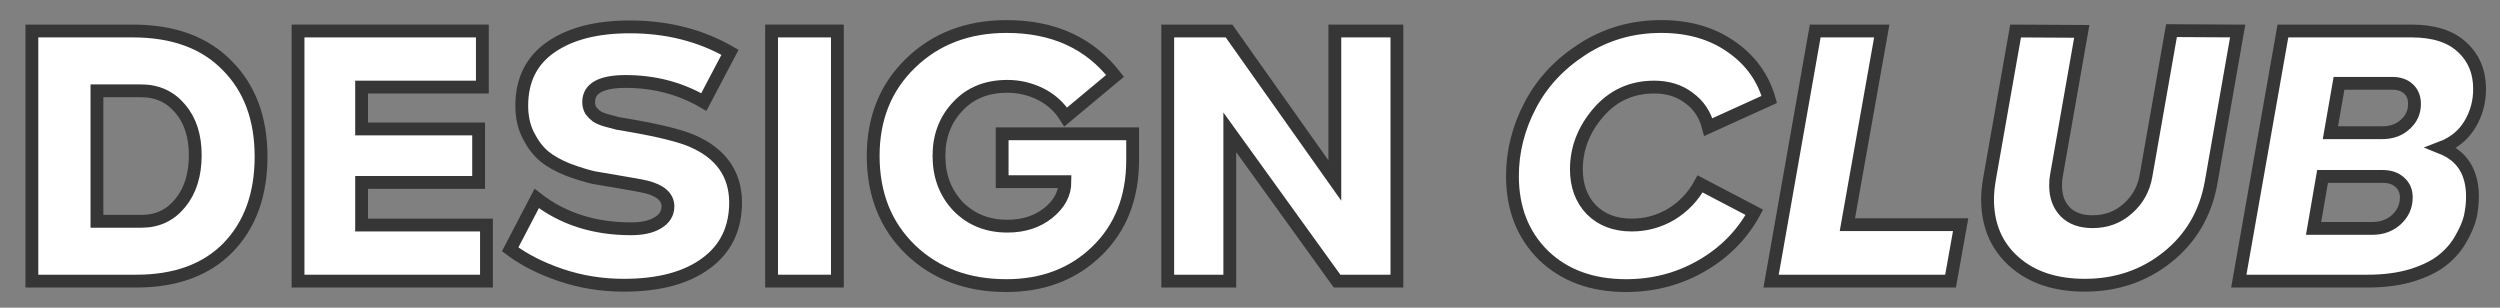 <?xml version="1.0" encoding="UTF-8"?> <svg xmlns="http://www.w3.org/2000/svg" width="195" height="24" viewBox="0 0 195 24" fill="none"><rect x="0" y="0" width="195" height="24" fill="#808080" stroke="none"/> <path d="M10.623 21.927H2.487V2.418H10.361C13.51 2.418 15.96 3.312 17.709 5.101C19.478 6.87 20.363 9.242 20.363 12.216C20.363 15.171 19.508 17.534 17.797 19.303C16.086 21.052 13.695 21.927 10.623 21.927ZM7.561 7.084V17.261H11.06C12.285 17.261 13.286 16.785 14.064 15.832C14.842 14.88 15.23 13.636 15.23 12.1C15.23 10.603 14.842 9.397 14.064 8.484C13.286 7.551 12.266 7.084 11.002 7.084H7.561Z" fill="white"></path> <path d="M28.205 14.229V17.553H37.945V21.927H23.247V2.418H37.624V6.792H28.205V10.058H37.333V14.229H28.205Z" fill="white"></path> <path d="M48.658 22.248C46.947 22.248 45.314 21.986 43.758 21.461C42.203 20.936 40.881 20.265 39.792 19.448L41.863 15.482C43.885 17.057 46.334 17.845 49.212 17.845C50.106 17.845 50.806 17.689 51.311 17.378C51.836 17.067 52.099 16.639 52.099 16.095C52.099 15.376 51.535 14.87 50.407 14.579C50.077 14.501 49.387 14.374 48.337 14.199C47.52 14.063 46.84 13.947 46.296 13.85C45.771 13.733 45.11 13.529 44.313 13.237C43.535 12.926 42.913 12.576 42.446 12.187C41.98 11.798 41.571 11.264 41.221 10.583C40.871 9.903 40.697 9.125 40.697 8.25C40.697 6.248 41.455 4.722 42.971 3.672C44.487 2.622 46.539 2.097 49.124 2.097C52.04 2.097 54.646 2.758 56.94 4.08L54.898 7.959C53.071 6.89 51.039 6.355 48.803 6.355C46.879 6.355 45.916 6.89 45.916 7.959C45.916 8.212 45.975 8.435 46.091 8.63C46.227 8.804 46.373 8.95 46.529 9.067C46.704 9.184 46.957 9.291 47.287 9.388C47.637 9.485 47.929 9.563 48.162 9.621C48.395 9.66 48.735 9.718 49.183 9.796C51.516 10.204 53.139 10.613 54.053 11.021C56.249 11.993 57.358 13.577 57.377 15.774C57.377 17.835 56.599 19.429 55.044 20.557C53.508 21.684 51.379 22.248 48.658 22.248Z" fill="white"></path> <path d="M60.184 21.927V2.418H65.316V21.927H60.184Z" fill="white"></path> <path d="M86.975 5.917L83.126 9.125C82.64 8.348 81.989 7.755 81.172 7.346C80.355 6.938 79.49 6.734 78.576 6.734C76.963 6.734 75.67 7.259 74.698 8.309C73.726 9.339 73.24 10.622 73.24 12.158C73.24 13.733 73.736 15.045 74.727 16.095C75.738 17.125 77.021 17.64 78.576 17.64C79.84 17.64 80.9 17.3 81.755 16.62C82.63 15.92 83.067 15.103 83.067 14.17H78.168V10.438H88.346V12.479C88.346 15.415 87.413 17.786 85.546 19.594C83.699 21.383 81.347 22.277 78.489 22.277C75.456 22.277 72.968 21.344 71.024 19.478C69.079 17.592 68.108 15.152 68.108 12.158C68.108 9.222 69.079 6.812 71.024 4.926C72.987 3.021 75.485 2.068 78.518 2.068C82.154 2.068 84.973 3.351 86.975 5.917Z" fill="white"></path> <path d="M104.118 14.083V2.418H108.959V21.927H104.293L95.924 10.321V21.927H91.083V2.418H95.865L104.118 14.083Z" fill="white"></path> <path d="M126.836 22.277C124.173 22.277 122.024 21.49 120.391 19.915C118.778 18.321 117.971 16.26 117.971 13.733C117.971 11.828 118.428 10 119.342 8.25C120.255 6.481 121.616 5.013 123.424 3.847C125.252 2.661 127.303 2.068 129.577 2.068C131.716 2.068 133.534 2.593 135.031 3.643C136.528 4.673 137.519 6.044 138.005 7.755L133.252 9.913C132.999 8.941 132.494 8.182 131.735 7.638C130.997 7.074 130.093 6.792 129.023 6.792C127.254 6.792 125.796 7.463 124.649 8.804C123.521 10.127 122.958 11.594 122.958 13.208C122.958 14.491 123.346 15.541 124.124 16.357C124.921 17.154 125.971 17.553 127.274 17.553C128.382 17.553 129.412 17.271 130.365 16.707C131.317 16.124 132.066 15.337 132.61 14.345L136.839 16.561C135.886 18.311 134.515 19.701 132.727 20.732C130.938 21.762 128.975 22.277 126.836 22.277Z" fill="white"></path> <path d="M152.143 21.927H138.146L141.587 2.418H146.778L144.095 17.524H152.931L152.143 21.927Z" fill="white"></path> <path d="M162.611 22.248C160.317 22.248 158.48 21.636 157.1 20.411C155.72 19.186 155.029 17.563 155.029 15.541C155.029 15.094 155.078 14.579 155.175 13.995L157.217 2.418L162.378 2.447L160.395 13.733C160.356 13.908 160.337 14.161 160.337 14.491C160.337 15.327 160.59 16.008 161.095 16.532C161.601 17.038 162.31 17.291 163.224 17.291C164.293 17.291 165.207 16.95 165.965 16.27C166.743 15.589 167.219 14.724 167.394 13.675L169.377 2.389L174.539 2.418L172.468 14.229C172.04 16.639 170.903 18.583 169.056 20.061C167.229 21.519 165.081 22.248 162.611 22.248Z" fill="white"></path> <path d="M190.432 11.517C192.046 12.158 192.852 13.431 192.852 15.337C192.852 15.862 192.794 16.387 192.678 16.912C192.561 17.417 192.318 17.991 191.948 18.632C191.599 19.254 191.132 19.799 190.549 20.265C189.985 20.732 189.188 21.13 188.157 21.461C187.147 21.772 185.98 21.927 184.658 21.927H174.626L178.067 2.418H188.099C189.829 2.418 191.142 2.836 192.036 3.672C192.95 4.508 193.407 5.597 193.407 6.938C193.407 7.949 193.154 8.873 192.648 9.709C192.143 10.544 191.404 11.147 190.432 11.517ZM181.771 10.35H185.824C186.544 10.35 187.137 10.136 187.603 9.709C188.089 9.281 188.332 8.746 188.332 8.105C188.332 7.619 188.177 7.23 187.866 6.938C187.555 6.647 187.137 6.501 186.612 6.501H182.442L181.771 10.35ZM180.459 17.816H185.037C185.795 17.816 186.427 17.582 186.933 17.116C187.438 16.649 187.691 16.076 187.691 15.395C187.691 14.909 187.526 14.52 187.195 14.229C186.865 13.918 186.417 13.762 185.854 13.762H181.159L180.459 17.816Z" fill="white"></path> <path d="M10.623 21.927H2.487V2.418H10.361C13.51 2.418 15.96 3.312 17.709 5.101C19.478 6.87 20.363 9.242 20.363 12.216C20.363 15.171 19.508 17.534 17.797 19.303C16.086 21.052 13.695 21.927 10.623 21.927ZM7.561 7.084V17.261H11.06C12.285 17.261 13.286 16.785 14.064 15.832C14.842 14.88 15.23 13.636 15.23 12.1C15.23 10.603 14.842 9.397 14.064 8.484C13.286 7.551 12.266 7.084 11.002 7.084H7.561Z" stroke="#363636"></path> <path d="M28.205 14.229V17.553H37.945V21.927H23.247V2.418H37.624V6.792H28.205V10.058H37.333V14.229H28.205Z" stroke="#363636"></path> <path d="M48.658 22.248C46.947 22.248 45.314 21.986 43.758 21.461C42.203 20.936 40.881 20.265 39.792 19.448L41.863 15.482C43.885 17.057 46.334 17.845 49.212 17.845C50.106 17.845 50.806 17.689 51.311 17.378C51.836 17.067 52.099 16.639 52.099 16.095C52.099 15.376 51.535 14.87 50.407 14.579C50.077 14.501 49.387 14.374 48.337 14.199C47.52 14.063 46.84 13.947 46.296 13.85C45.771 13.733 45.11 13.529 44.313 13.237C43.535 12.926 42.913 12.576 42.446 12.187C41.98 11.798 41.571 11.264 41.221 10.583C40.871 9.903 40.697 9.125 40.697 8.25C40.697 6.248 41.455 4.722 42.971 3.672C44.487 2.622 46.539 2.097 49.124 2.097C52.04 2.097 54.646 2.758 56.94 4.08L54.898 7.959C53.071 6.89 51.039 6.355 48.803 6.355C46.879 6.355 45.916 6.89 45.916 7.959C45.916 8.212 45.975 8.435 46.091 8.63C46.227 8.804 46.373 8.95 46.529 9.067C46.704 9.184 46.957 9.291 47.287 9.388C47.637 9.485 47.929 9.563 48.162 9.621C48.395 9.66 48.735 9.718 49.183 9.796C51.516 10.204 53.139 10.613 54.053 11.021C56.249 11.993 57.358 13.577 57.377 15.774C57.377 17.835 56.599 19.429 55.044 20.557C53.508 21.684 51.379 22.248 48.658 22.248Z" stroke="#363636"></path> <path d="M60.184 21.927V2.418H65.316V21.927H60.184Z" stroke="#363636"></path> <path d="M86.975 5.917L83.126 9.125C82.64 8.348 81.989 7.755 81.172 7.346C80.355 6.938 79.49 6.734 78.576 6.734C76.963 6.734 75.67 7.259 74.698 8.309C73.726 9.339 73.24 10.622 73.24 12.158C73.24 13.733 73.736 15.045 74.727 16.095C75.738 17.125 77.021 17.64 78.576 17.64C79.84 17.64 80.9 17.3 81.755 16.62C82.63 15.92 83.067 15.103 83.067 14.17H78.168V10.438H88.346V12.479C88.346 15.415 87.413 17.786 85.546 19.594C83.699 21.383 81.347 22.277 78.489 22.277C75.456 22.277 72.968 21.344 71.024 19.478C69.079 17.592 68.108 15.152 68.108 12.158C68.108 9.222 69.079 6.812 71.024 4.926C72.987 3.021 75.485 2.068 78.518 2.068C82.154 2.068 84.973 3.351 86.975 5.917Z" stroke="#363636"></path> <path d="M104.118 14.083V2.418H108.959V21.927H104.293L95.924 10.321V21.927H91.083V2.418H95.865L104.118 14.083Z" stroke="#363636"></path> <path d="M126.836 22.277C124.173 22.277 122.024 21.49 120.391 19.915C118.778 18.321 117.971 16.26 117.971 13.733C117.971 11.828 118.428 10 119.342 8.25C120.255 6.481 121.616 5.013 123.424 3.847C125.252 2.661 127.303 2.068 129.577 2.068C131.716 2.068 133.534 2.593 135.031 3.643C136.528 4.673 137.519 6.044 138.005 7.755L133.252 9.913C132.999 8.941 132.494 8.182 131.735 7.638C130.997 7.074 130.093 6.792 129.023 6.792C127.254 6.792 125.796 7.463 124.649 8.804C123.521 10.127 122.958 11.594 122.958 13.208C122.958 14.491 123.346 15.541 124.124 16.357C124.921 17.154 125.971 17.553 127.274 17.553C128.382 17.553 129.412 17.271 130.365 16.707C131.317 16.124 132.066 15.337 132.61 14.345L136.839 16.561C135.886 18.311 134.515 19.701 132.727 20.732C130.938 21.762 128.975 22.277 126.836 22.277Z" stroke="#363636"></path> <path d="M152.143 21.927H138.146L141.587 2.418H146.778L144.095 17.524H152.931L152.143 21.927Z" stroke="#363636"></path> <path d="M162.611 22.248C160.317 22.248 158.48 21.636 157.1 20.411C155.72 19.186 155.029 17.563 155.029 15.541C155.029 15.094 155.078 14.579 155.175 13.995L157.217 2.418L162.378 2.447L160.395 13.733C160.356 13.908 160.337 14.161 160.337 14.491C160.337 15.327 160.59 16.008 161.095 16.532C161.601 17.038 162.31 17.291 163.224 17.291C164.293 17.291 165.207 16.95 165.965 16.27C166.743 15.589 167.219 14.724 167.394 13.675L169.377 2.389L174.539 2.418L172.468 14.229C172.04 16.639 170.903 18.583 169.056 20.061C167.229 21.519 165.081 22.248 162.611 22.248Z" stroke="#363636"></path> <path d="M190.432 11.517C192.046 12.158 192.852 13.431 192.852 15.337C192.852 15.862 192.794 16.387 192.678 16.912C192.561 17.417 192.318 17.991 191.948 18.632C191.599 19.254 191.132 19.799 190.549 20.265C189.985 20.732 189.188 21.13 188.157 21.461C187.147 21.772 185.98 21.927 184.658 21.927H174.626L178.067 2.418H188.099C189.829 2.418 191.142 2.836 192.036 3.672C192.95 4.508 193.407 5.597 193.407 6.938C193.407 7.949 193.154 8.873 192.648 9.709C192.143 10.544 191.404 11.147 190.432 11.517ZM181.771 10.35H185.824C186.544 10.35 187.137 10.136 187.603 9.709C188.089 9.281 188.332 8.746 188.332 8.105C188.332 7.619 188.177 7.23 187.866 6.938C187.555 6.647 187.137 6.501 186.612 6.501H182.442L181.771 10.35ZM180.459 17.816H185.037C185.795 17.816 186.427 17.582 186.933 17.116C187.438 16.649 187.691 16.076 187.691 15.395C187.691 14.909 187.526 14.52 187.195 14.229C186.865 13.918 186.417 13.762 185.854 13.762H181.159L180.459 17.816Z" stroke="#363636"></path> </svg> 
